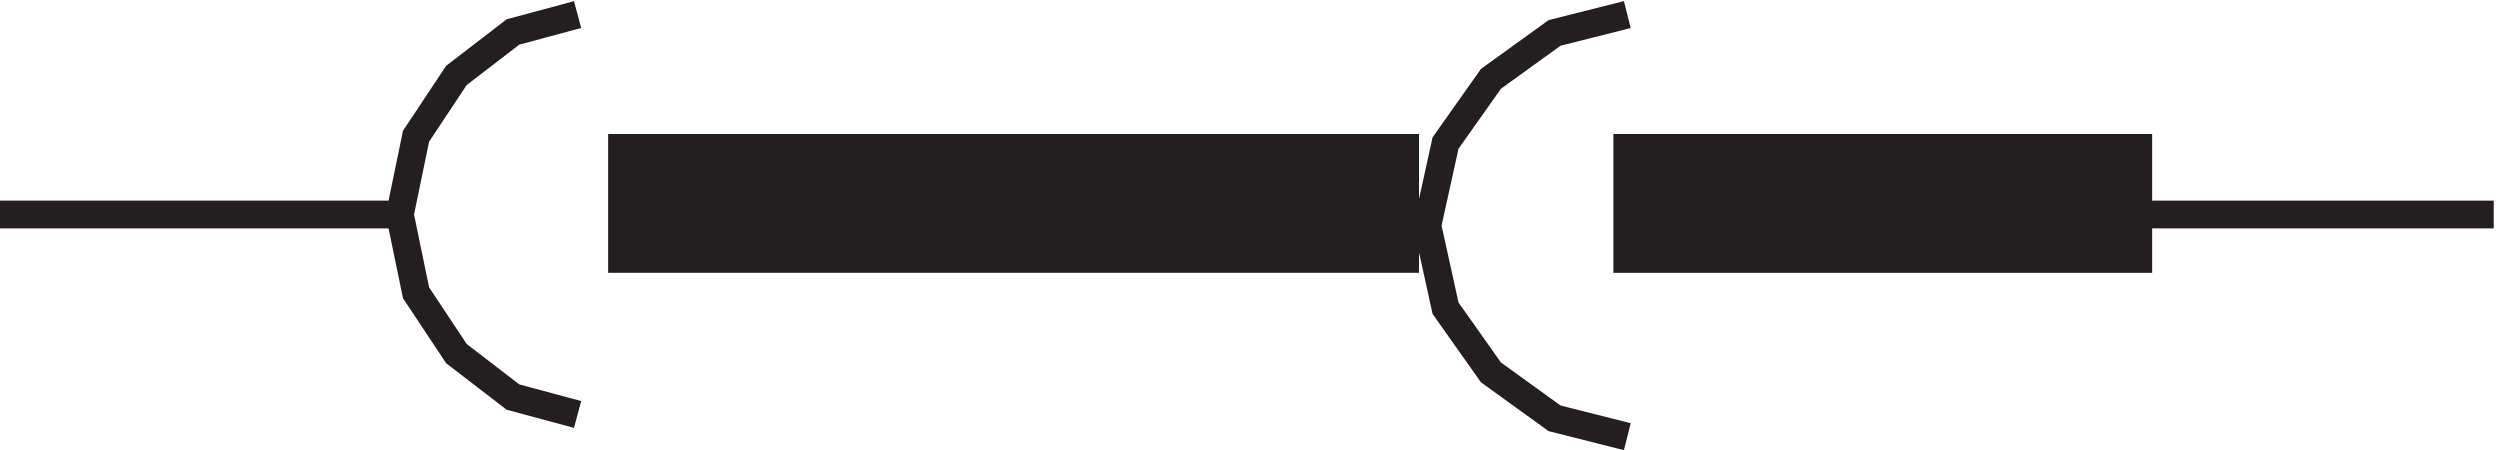 <svg xmlns="http://www.w3.org/2000/svg" xml:space="preserve" width="89.8" height="16.17"><path d="m159.332 117.664-17.453-4.695-15.274-11.739-10.91-16.433-4.363-21.133 4.363-21.129 10.91-16.433 15.274-11.739 17.453-4.699m-48 54.004h-108" style="fill:none;stroke:#231f20;stroke-width:7.5;stroke-linecap:butt;stroke-linejoin:miter;stroke-miterlimit:10;stroke-dasharray:none;stroke-opacity:1" transform="matrix(.133 0 0 -.133 -.444 16.173)"/><path d="M171.332 81.668h211.5v-30h-211.5v30" style="fill:#231f20;fill-opacity:1;fill-rule:evenodd;stroke:none" transform="matrix(.133 0 0 -.133 -.444 16.173)"/><path d="M171.332 81.668h211.5v-30h-211.5zm271.5-78.004-19.637 4.957-17.179 12.395-12.274 17.347-4.91 22.301 4.91 22.305 12.274 17.347 17.179 12.395 19.637 4.953" style="fill:none;stroke:#231f20;stroke-width:7.5;stroke-linecap:butt;stroke-linejoin:miter;stroke-miterlimit:10;stroke-dasharray:none;stroke-opacity:1" transform="matrix(.133 0 0 -.133 -.444 16.173)"/><path d="M442.832 81.668h138v-30h-138v30" style="fill:#231f20;fill-opacity:1;fill-rule:evenodd;stroke:none" transform="matrix(.133 0 0 -.133 -.444 16.173)"/><path d="M442.832 81.668h138v-30h-138zm138-18h96" style="fill:none;stroke:#231f20;stroke-width:7.5;stroke-linecap:butt;stroke-linejoin:miter;stroke-miterlimit:10;stroke-dasharray:none;stroke-opacity:1" transform="matrix(.133 0 0 -.133 -.444 16.173)"/></svg>
